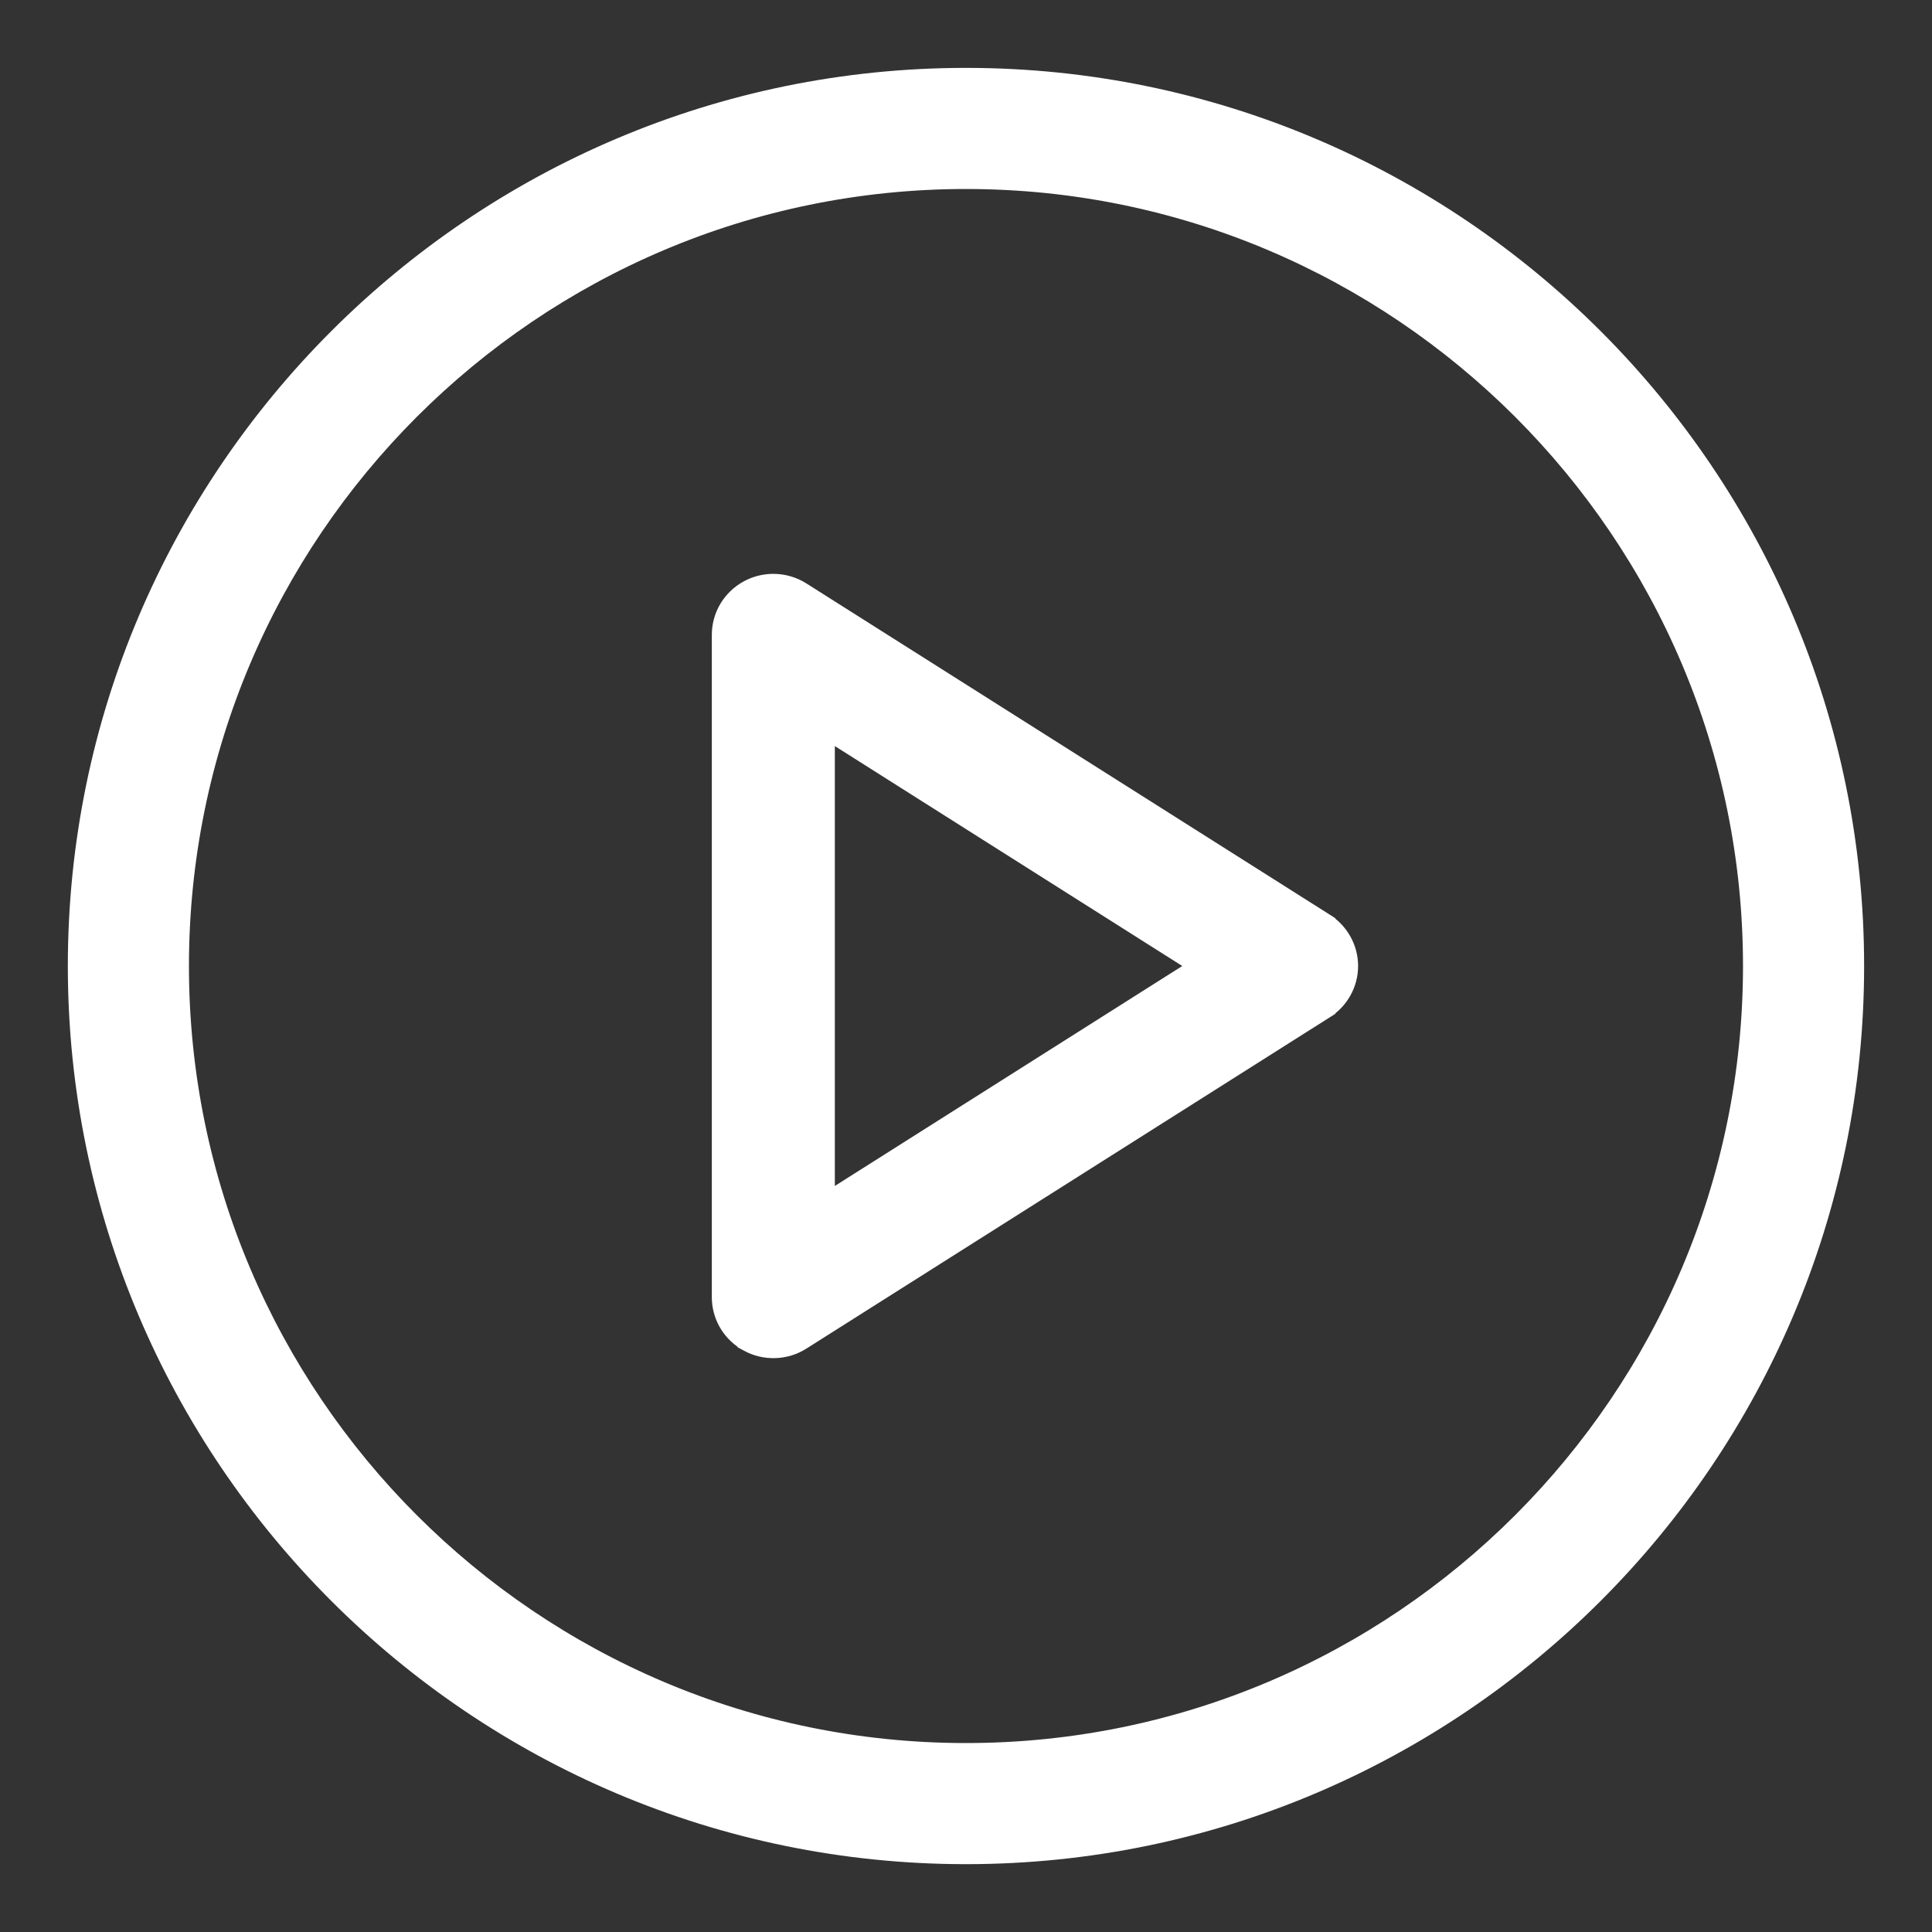 <svg width="80" height="80" viewBox="0 0 80 80" fill="none" xmlns="http://www.w3.org/2000/svg">
<rect x="0" y="0" width="80" height="80" fill="#333333" stroke="none"/>
<path d="M39.999 76.691C60.232 76.691 76.689 60.232 76.689 40.001C76.689 19.77 60.232 3.311 39.999 3.311C19.766 3.311 3.309 19.77 3.309 40.001C3.309 60.232 19.766 76.691 39.999 76.691ZM39.999 72.676C21.983 72.676 7.324 58.017 7.324 40.001C7.324 21.985 21.983 7.326 39.999 7.326C58.016 7.326 72.674 21.985 72.674 40.001C72.674 58.017 58.016 72.676 39.999 72.676Z" fill="white" stroke="white"/>
<path d="M31.044 55.492C31.69 55.841 32.497 55.821 33.127 55.418L54.794 41.704V41.703C55.377 41.333 55.736 40.692 55.736 40C55.736 39.308 55.377 38.667 54.794 38.297V38.296L33.128 24.584C32.79 24.369 32.404 24.262 32.023 24.262C31.73 24.262 31.433 24.325 31.16 24.45L31.045 24.508C30.387 24.861 29.975 25.541 29.975 26.286V53.714L29.98 53.852C30.027 54.542 30.427 55.159 31.044 55.491V55.492ZM34.069 29.985L49.89 40L34.069 50.016V29.985Z" fill="white" stroke="white"/>
</svg>
